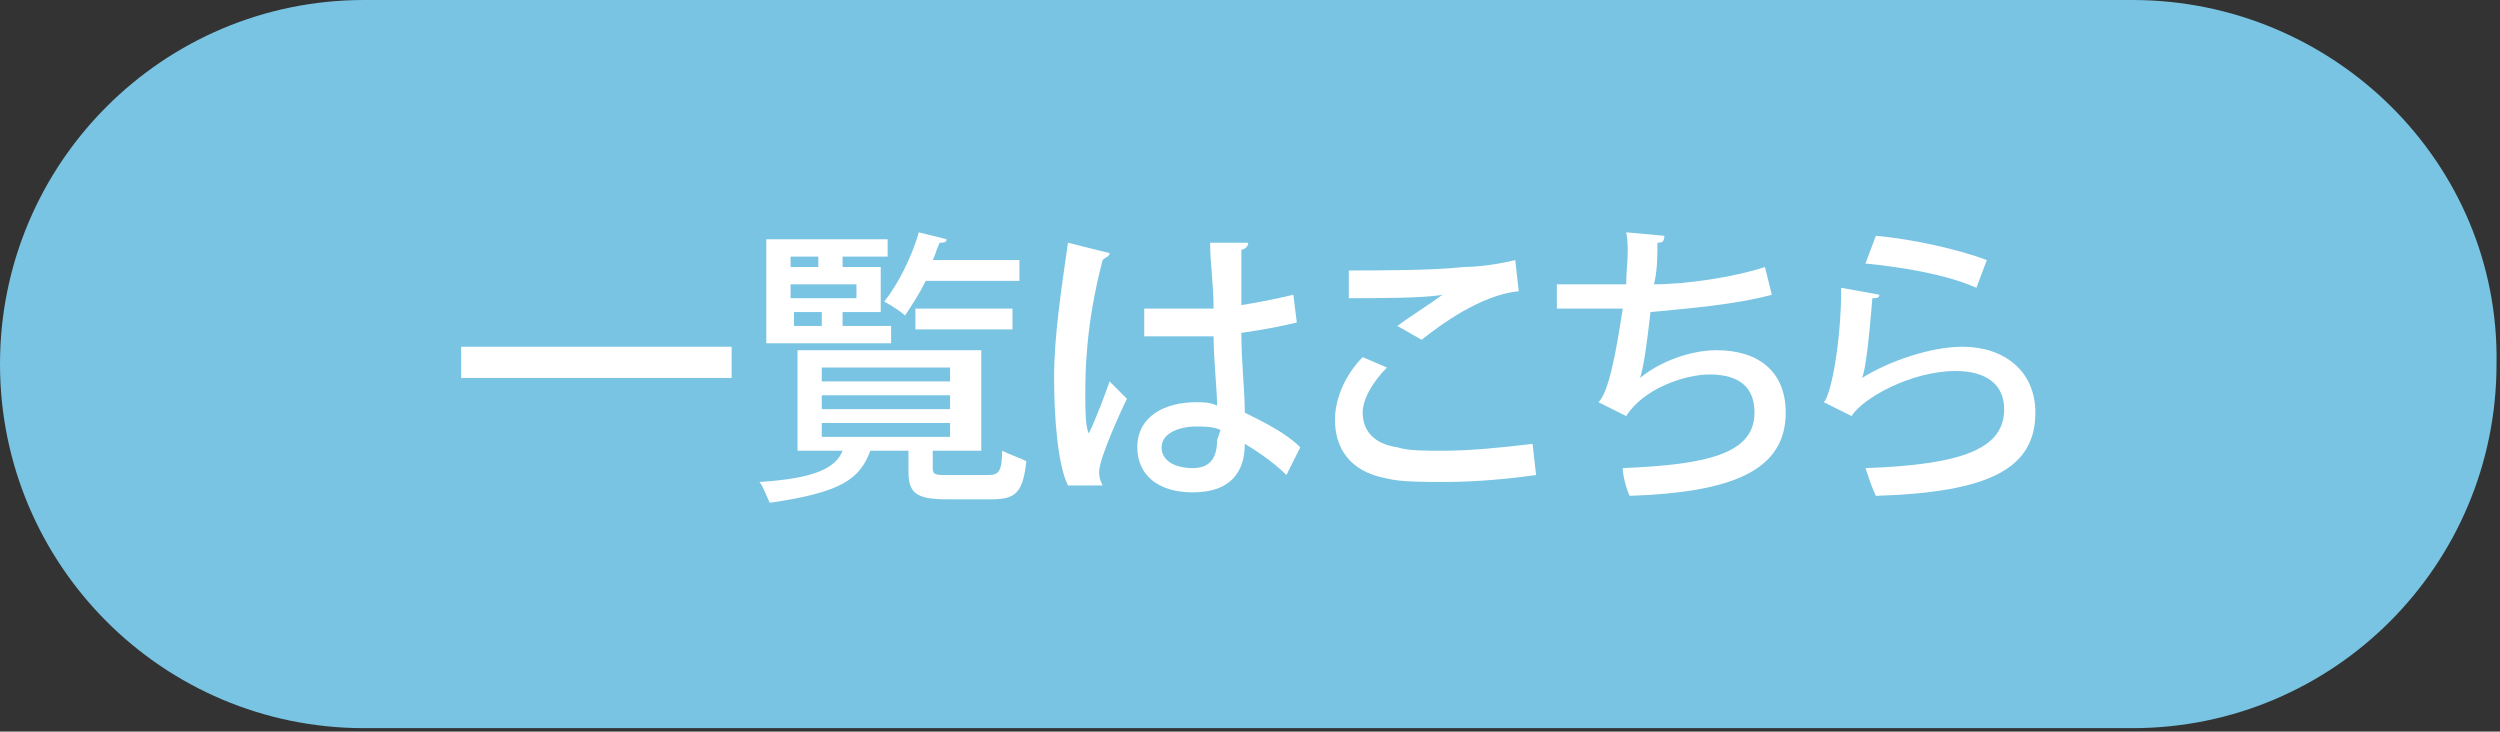 <?xml version="1.0" encoding="utf-8"?>
<!-- Generator: Adobe Illustrator 21.1.0, SVG Export Plug-In . SVG Version: 6.00 Build 0)  -->
<svg version="1.1" id="レイヤー_1" xmlns="http://www.w3.org/2000/svg" xmlns:xlink="http://www.w3.org/1999/xlink" x="0px"
	 y="0px" viewBox="0 0 72.1 21.1" style="enable-background:new 0 0 72.1 21.1;" xml:space="preserve">
<rect x="0" y="0" width="72.1" height="21.1" fill="#333333" stroke="none"/>
<style type="text/css">
	.st0{fill:#78C4E2;}
	.st1{fill:#FFFFFF;}
</style>
<path class="st0" d="M61.5,0h-51C4.7,0,0,4.7,0,10.5l0,0C0,16.3,4.7,21,10.5,21h51C67.3,21,72,16.3,72,10.5l0,0
	C72.1,4.7,67.3,0,61.5,0z"/>
<g>
	<path class="st1" d="M13.3,10h7.8v0.9h-7.8V10z"/>
	<path class="st1" d="M26.9,13.5c0,0.2,0.1,0.2,0.4,0.2h1.2c0.3,0,0.4-0.1,0.4-0.7c0.2,0.1,0.5,0.2,0.7,0.3c-0.1,0.9-0.3,1.1-1,1.1
		h-1.3c-0.9,0-1.1-0.2-1.1-0.8V13h-1c0,0,0,0-0.1,0c-0.3,0.8-0.8,1.2-2.9,1.5c-0.1-0.2-0.2-0.5-0.3-0.6c1.6-0.1,2.2-0.4,2.4-0.9H23
		v-2.9h5.3V13h-1.4V13.5z M25.7,9.4v0.5h-3.6v-3h3.5v0.5h-1.3v0.3h1.1V9h-1.1v0.4H25.7z M23.6,7.4h-0.8v0.3h0.8V7.4z M24.7,8.6V8.2
		h-1.9v0.4C22.8,8.6,24.7,8.6,24.7,8.6z M22.9,9v0.4h0.8V9H22.9z M23.7,10.6V11h3.7v-0.4H23.7z M23.7,11.4v0.4h3.7v-0.4H23.7z
		 M23.7,12.2v0.4h3.7v-0.4H23.7z M29.5,8.1h-2.8c-0.2,0.4-0.4,0.7-0.6,1C26,9,25.7,8.8,25.5,8.7c0.4-0.5,0.8-1.3,1-2l0.8,0.2
		C27.3,7,27.2,7,27.1,7C27,7.2,27,7.3,26.9,7.5h2.5v0.6H29.5z M29.2,9.5h-2.8V8.9h2.8V9.5z"/>
	<path class="st1" d="M30.8,14c-0.3-0.6-0.4-2-0.4-3.1c0-1.2,0.2-2.5,0.4-3.9L32,7.3c0,0.1-0.1,0.1-0.2,0.2
		c-0.5,1.9-0.5,3.3-0.5,3.9c0,0.4,0,0.9,0.1,1.1c0.2-0.4,0.5-1.2,0.6-1.5l0.5,0.5c-0.1,0.2-0.8,1.7-0.8,2.1c0,0.1,0,0.2,0.1,0.4
		H30.8z M33,8.9c0.4,0,1.6,0,2,0c0-0.7-0.1-1.3-0.1-1.9L36,7c0,0.1-0.1,0.2-0.2,0.2c0,0.5,0,0.9,0,1.6c0.6-0.1,1.1-0.2,1.5-0.3
		l0.1,0.8c-0.4,0.1-0.9,0.2-1.6,0.3c0,0.8,0.1,1.7,0.1,2.3c0.6,0.3,1.2,0.6,1.6,1l-0.4,0.8c-0.3-0.3-0.7-0.6-1.2-0.9
		c0,0.8-0.4,1.4-1.5,1.4c-1,0-1.6-0.5-1.6-1.3c0-0.9,0.8-1.3,1.7-1.3c0.2,0,0.4,0,0.6,0.1c0-0.5-0.1-1.3-0.1-2c-0.3,0-0.6,0-0.8,0
		H33V8.9z M35.2,12.4c-0.2-0.1-0.5-0.1-0.7-0.1c-0.5,0-1,0.2-1,0.6c0,0.4,0.4,0.6,0.9,0.6s0.7-0.3,0.7-0.8L35.2,12.4z"/>
	<path class="st1" d="M44.3,13.7c-0.7,0.1-1.7,0.2-2.6,0.2c-0.7,0-1.3,0-1.7-0.1c-1.1-0.2-1.5-0.9-1.5-1.7c0-0.6,0.3-1.3,0.8-1.8
		l0.7,0.3c-0.4,0.4-0.7,0.9-0.7,1.3c0,0.5,0.3,0.9,1,1c0.3,0.1,0.8,0.1,1.3,0.1c0.8,0,1.8-0.1,2.6-0.2L44.3,13.7z M40.3,9.4
		c0.4-0.3,0.9-0.6,1.3-0.9l0,0c-0.5,0.1-1.9,0.1-2.7,0.1c0-0.2,0-0.6,0-0.8c0.8,0,2.5,0,3.3-0.1c0.5,0,1.1-0.1,1.5-0.2l0.1,0.9
		c-1.1,0.1-2.3,1-2.8,1.4L40.3,9.4z"/>
	<path class="st1" d="M51.1,8.5C50,8.8,48.6,8.9,47.6,9c-0.1,0.9-0.2,1.6-0.3,1.9c0.6-0.5,1.5-0.8,2.2-0.8c1.2,0,2,0.6,2,1.8
		c0,1.7-1.6,2.3-4.5,2.4c-0.1-0.2-0.2-0.6-0.2-0.8c2.4-0.1,3.8-0.4,3.8-1.6c0-0.7-0.4-1.1-1.3-1.1c-0.7,0-1.9,0.4-2.4,1.2l-0.8-0.4
		c0.3-0.3,0.5-1.4,0.7-2.7h-1.9V8.2c0.4,0,1.3,0,2,0c0-0.5,0.1-1,0-1.5L48,6.8C48,7,47.9,7,47.8,7c0,0.4,0,0.8-0.1,1.2
		c0.9,0,2.3-0.2,3.2-0.5L51.1,8.5z"/>
	<path class="st1" d="M54.2,8.5c0,0.1-0.1,0.1-0.2,0.1c-0.1,1.2-0.2,2.1-0.3,2.3l0,0c0.8-0.5,2-0.9,2.9-0.9c1.2,0,2.1,0.7,2.1,1.9
		c0,1.6-1.3,2.3-4.6,2.4c-0.1-0.2-0.2-0.5-0.3-0.8c2.9-0.1,4-0.6,4-1.7c0-0.7-0.5-1.1-1.4-1.1c-1.3,0-2.7,0.8-3,1.3l-0.8-0.4
		c0.2-0.2,0.5-1.7,0.5-3.3L54.2,8.5z M54.1,6.8c1.1,0.1,2.4,0.4,3.2,0.7L57,8.3c-0.9-0.4-2.2-0.6-3.2-0.7L54.1,6.8z"/>
</g>
</svg>

